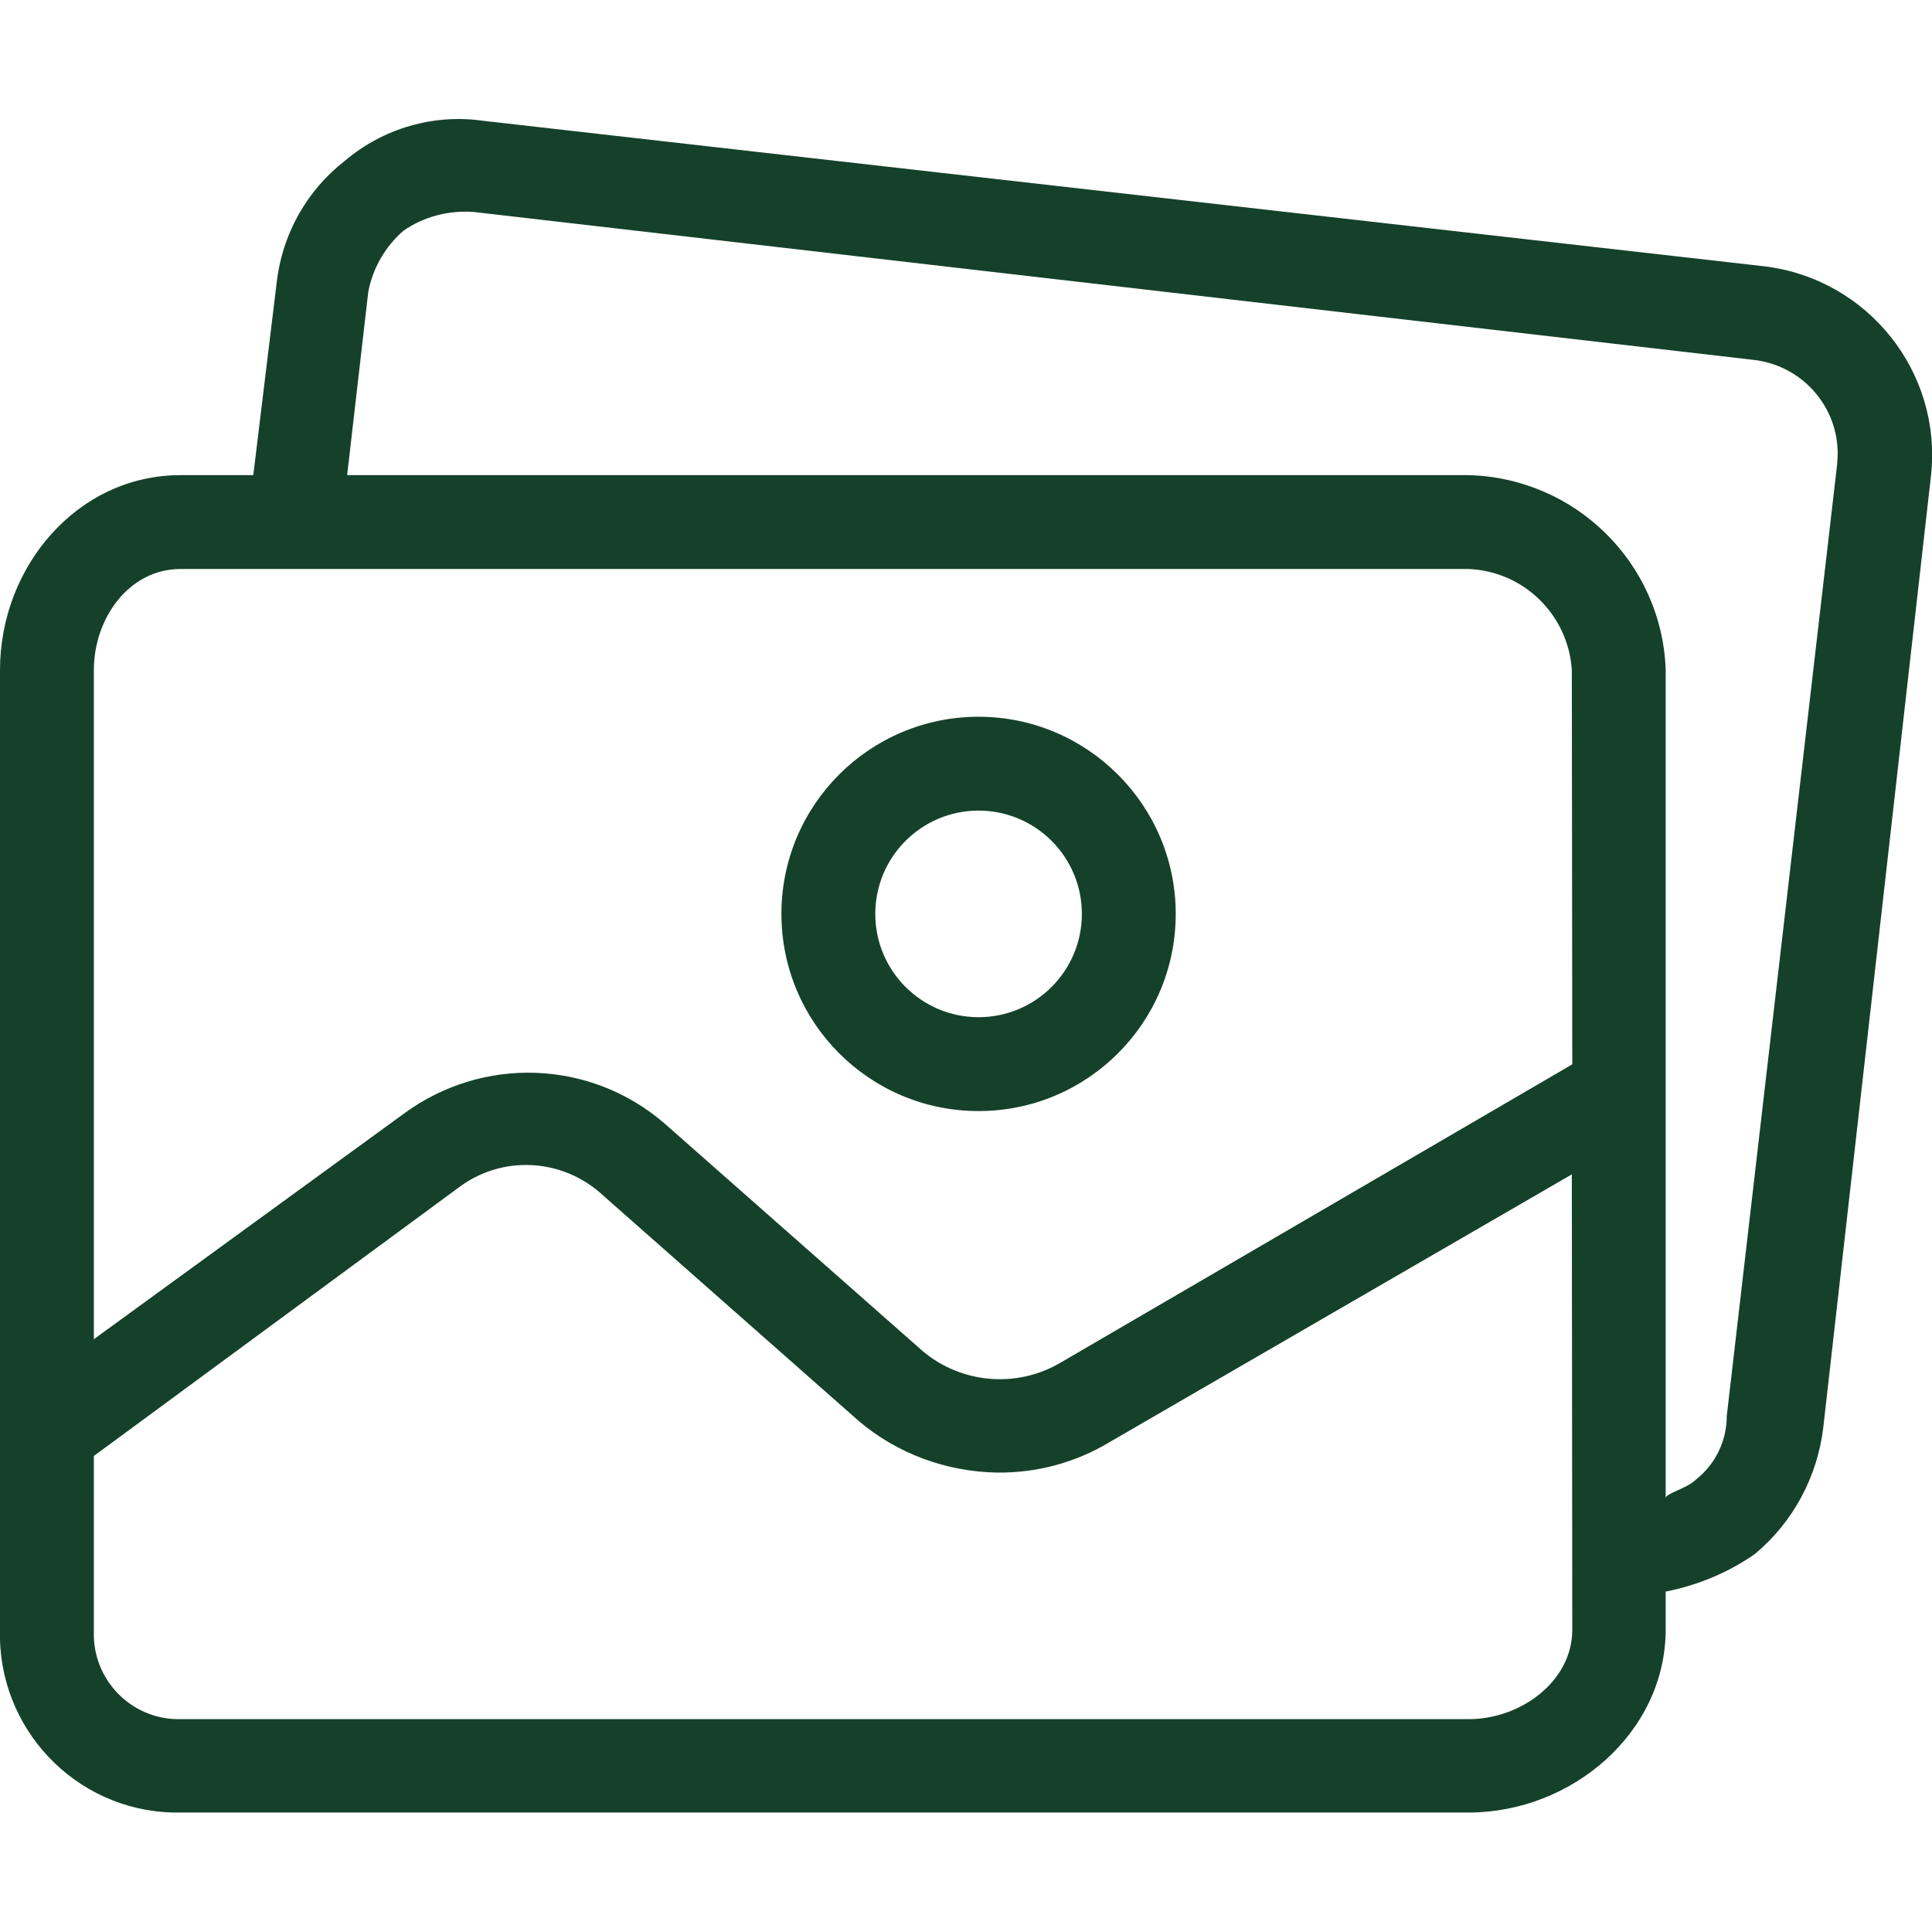 <?xml version="1.0" encoding="utf-8"?>
<!-- Generator: Adobe Illustrator 19.0.0, SVG Export Plug-In . SVG Version: 6.00 Build 0)  -->
<svg version="1.1" id="Capa_1" xmlns="http://www.w3.org/2000/svg" xmlns:xlink="http://www.w3.org/1999/xlink" x="0px" y="0px"
	 viewBox="-744 325.8 430.2 430.2" style="enable-background:new -744 325.8 430.2 430.2;" xml:space="preserve">
<style type="text/css">
	.st0{fill:#15412A;}
</style>
<g>
	<g>
		<g>
			<path class="st0" d="M-526.1,485.4c-24.2,0-43.9,19.6-43.9,43.9c0,24.2,19.6,43.9,43.9,43.9c24.2,0,43.9-19.6,43.9-43.9
				C-482.2,505.1-501.9,485.4-526.1,485.4z M-526.1,552.3c-12.7,0-23-10.3-23-23c0-12.7,10.3-23,23-23l0,0c12.7,0,23,10.3,23,23
				C-503.1,542-513.4,552.3-526.1,552.3z"/>
			<path class="st0" d="M-351.1,385.1l-285.3-32.4c-11.1-1.6-22.3,1.7-30.8,8.9c-8.5,6.6-14,16.4-15.2,27.2l-5.2,42.8h-16.2
				c-23,0-40.2,20.4-40.2,43.4v213.7c-0.6,21.9,16.7,40.2,38.6,40.7c0.5,0,1.1,0,1.6,0h286.8c23,0,43.9-17.8,43.9-40.8v-8.4
				c7.1-1.4,13.9-4.2,19.9-8.4c8.5-7.1,13.9-17.2,15.2-28.2l24-212.1C-311.6,408.6-328.1,387.9-351.1,385.1z M-393.9,688.7
				c0,11.5-11.5,19.9-23,19.9h-286.8c-10.4,0.3-19-7.9-19.4-18.2c0-0.5,0-1.1,0-1.6V650l81-59.6c9.7-7.5,23.4-6.8,32.4,1.6
				l56.9,50.2c8.6,7.3,19.5,11.3,30.8,11.5c8.8,0.1,17.5-2.2,25.1-6.8l102.9-59.6L-393.9,688.7L-393.9,688.7z M-393.9,562.8
				l-113.9,66.4c-9.8,5.8-22.2,4.7-30.8-2.6l-57.5-50.7c-16.5-14.2-40.5-15-58-2.1l-69,50.2V475c0-11.5,7.8-22.5,19.3-22.5h286.8
				c12.3,0.5,22.2,10.2,23,22.5L-393.9,562.8L-393.9,562.8z M-334.9,428.8c0,0.1,0,0.1,0,0.2l-24.6,212.1c0,5.5-2.5,10.7-6.8,14.1
				c-2.1,2.1-6.8,3.1-6.8,4.2V475c-0.8-23.8-20.1-42.8-43.9-43.4h-249.7l4.7-40.8c1-5.3,3.8-10.1,7.8-13.6
				c4.6-3.2,10.1-4.6,15.7-4.2l284.7,32.9C-342.2,407.1-333.8,417.3-334.9,428.8z"/>
		</g>
	</g>
</g>
</svg>
